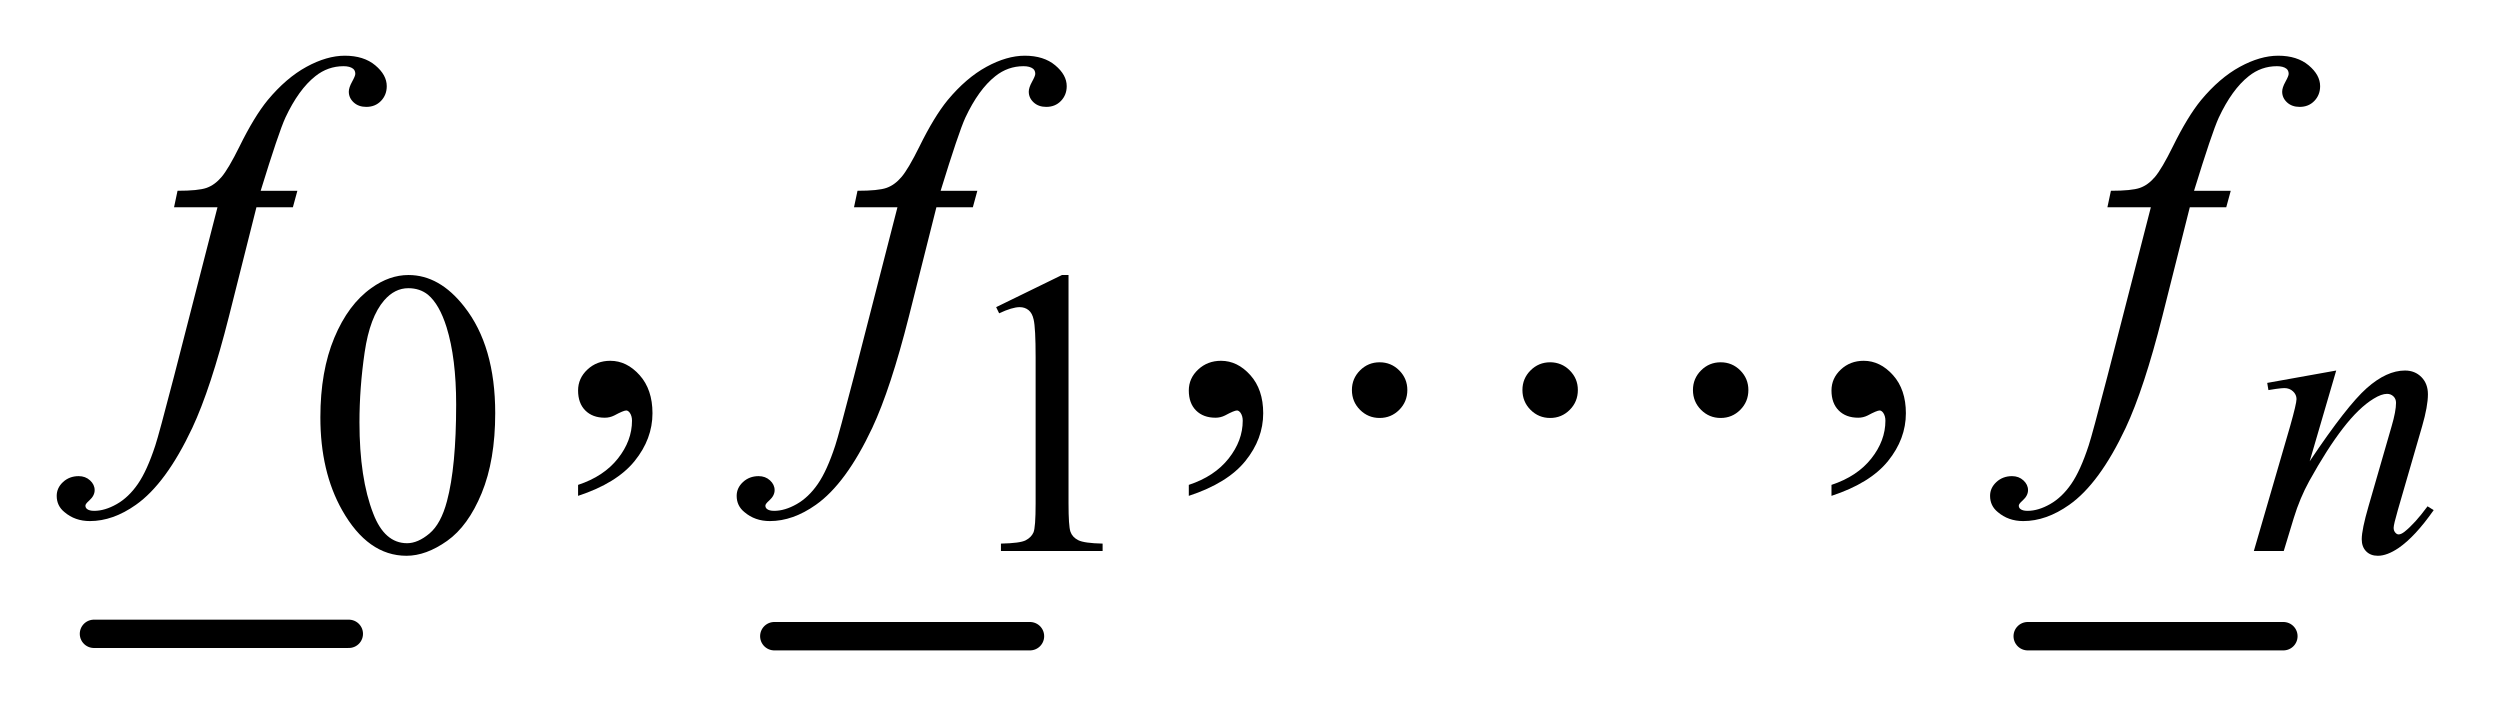 <?xml version="1.0" encoding="UTF-8"?>
<!DOCTYPE svg PUBLIC '-//W3C//DTD SVG 1.0//EN'
          'http://www.w3.org/TR/2001/REC-SVG-20010904/DTD/svg10.dtd'>
<svg stroke-dasharray="none" shape-rendering="auto" xmlns="http://www.w3.org/2000/svg" font-family="'Dialog'" text-rendering="auto" width="69" fill-opacity="1" color-interpolation="auto" color-rendering="auto" preserveAspectRatio="xMidYMid meet" font-size="12px" viewBox="0 0 69 20" fill="black" xmlns:xlink="http://www.w3.org/1999/xlink" stroke="black" image-rendering="auto" stroke-miterlimit="10" stroke-linecap="square" stroke-linejoin="miter" font-style="normal" stroke-width="1" height="20" stroke-dashoffset="0" font-weight="normal" stroke-opacity="1"
><!--Generated by the Batik Graphics2D SVG Generator--><defs id="genericDefs"
  /><g
  ><defs id="defs1"
    ><clipPath clipPathUnits="userSpaceOnUse" id="clipPath1"
      ><path d="M0.959 2.757 L44.732 2.757 L44.732 15.242 L0.959 15.242 L0.959 2.757 Z"
      /></clipPath
      ><clipPath clipPathUnits="userSpaceOnUse" id="clipPath2"
      ><path d="M30.746 88.082 L30.746 486.949 L1433.723 486.949 L1433.723 88.082 Z"
      /></clipPath
    ></defs
    ><g stroke-width="16" transform="scale(1.576,1.576) translate(-0.959,-2.757) matrix(0.031,0,0,0.031,0,0)" stroke-linejoin="round" stroke-linecap="round"
    ><line y2="447" fill="none" x1="84" clip-path="url(#clipPath2)" x2="228" y1="447"
    /></g
    ><g stroke-width="16" transform="matrix(0.049,0,0,0.049,-1.512,-4.344)" stroke-linejoin="round" stroke-linecap="round"
    ><line y2="447" fill="none" x1="467" clip-path="url(#clipPath2)" x2="611" y1="447"
    /></g
    ><g stroke-width="16" transform="matrix(0.049,0,0,0.049,-1.512,-4.344)" stroke-linejoin="round" stroke-linecap="round"
    ><line y2="447" fill="none" x1="1173" clip-path="url(#clipPath2)" x2="1317" y1="447"
    /></g
    ><g transform="matrix(0.049,0,0,0.049,-1.512,-4.344)"
    ><path d="M211.312 323.75 Q211.312 297.703 219.172 278.891 Q227.031 260.078 240.062 250.875 Q250.172 243.562 260.953 243.562 Q278.469 243.562 292.391 261.422 Q309.797 283.547 309.797 321.391 Q309.797 347.906 302.164 366.438 Q294.531 384.969 282.68 393.336 Q270.828 401.703 259.828 401.703 Q238.047 401.703 223.547 375.984 Q211.312 354.297 211.312 323.75 ZM233.328 326.562 Q233.328 358.016 241.078 377.891 Q247.469 394.625 260.156 394.625 Q266.234 394.625 272.742 389.172 Q279.25 383.719 282.625 370.922 Q287.797 351.609 287.797 316.453 Q287.797 290.406 282.406 273 Q278.359 260.078 271.953 254.688 Q267.344 250.984 260.844 250.984 Q253.203 250.984 247.25 257.828 Q239.156 267.156 236.242 287.148 Q233.328 307.141 233.328 326.562 ZM591.953 261.656 L629.016 243.562 L632.719 243.562 L632.719 372.156 Q632.719 384.969 633.789 388.109 Q634.859 391.25 638.227 392.938 Q641.594 394.625 651.922 394.844 L651.922 399 L594.656 399 L594.656 394.844 Q605.438 394.625 608.578 392.992 Q611.719 391.359 612.953 388.609 Q614.188 385.859 614.188 372.156 L614.188 289.953 Q614.188 273.328 613.062 268.609 Q612.281 265.016 610.203 263.336 Q608.125 261.656 605.203 261.656 Q601.047 261.656 593.641 265.125 L591.953 261.656 Z" stroke="none" clip-path="url(#clipPath2)"
    /></g
    ><g transform="matrix(0.049,0,0,0.049,-1.512,-4.344)"
    ><path d="M356.469 367.953 L356.469 361.766 Q370.953 356.984 378.898 346.93 Q386.844 336.875 386.844 325.625 Q386.844 322.953 385.578 321.125 Q384.594 319.859 383.609 319.859 Q382.062 319.859 376.859 322.672 Q374.328 323.938 371.516 323.938 Q364.625 323.938 360.547 319.859 Q356.469 315.781 356.469 308.609 Q356.469 301.719 361.742 296.797 Q367.016 291.875 374.609 291.875 Q383.891 291.875 391.133 299.961 Q398.375 308.047 398.375 321.406 Q398.375 335.891 388.32 348.336 Q378.266 360.781 356.469 367.953 ZM700.469 367.953 L700.469 361.766 Q714.953 356.984 722.898 346.93 Q730.844 336.875 730.844 325.625 Q730.844 322.953 729.578 321.125 Q728.594 319.859 727.609 319.859 Q726.062 319.859 720.859 322.672 Q718.328 323.938 715.516 323.938 Q708.625 323.938 704.547 319.859 Q700.469 315.781 700.469 308.609 Q700.469 301.719 705.742 296.797 Q711.016 291.875 718.609 291.875 Q727.891 291.875 735.133 299.961 Q742.375 308.047 742.375 321.406 Q742.375 335.891 732.32 348.336 Q722.266 360.781 700.469 367.953 ZM1062.469 367.953 L1062.469 361.766 Q1076.953 356.984 1084.898 346.93 Q1092.844 336.875 1092.844 325.625 Q1092.844 322.953 1091.578 321.125 Q1090.594 319.859 1089.609 319.859 Q1088.062 319.859 1082.859 322.672 Q1080.328 323.938 1077.516 323.938 Q1070.625 323.938 1066.547 319.859 Q1062.469 315.781 1062.469 308.609 Q1062.469 301.719 1067.742 296.797 Q1073.016 291.875 1080.609 291.875 Q1089.891 291.875 1097.133 299.961 Q1104.375 308.047 1104.375 321.406 Q1104.375 335.891 1094.32 348.336 Q1084.266 360.781 1062.469 367.953 Z" stroke="none" clip-path="url(#clipPath2)"
    /></g
    ><g transform="matrix(0.049,0,0,0.049,-1.512,-4.344)"
    ><path d="M1346.766 297.359 L1331.828 348.469 Q1352.828 317.125 1364 307.242 Q1375.172 297.359 1385.5 297.359 Q1391.125 297.359 1394.773 301.07 Q1398.422 304.781 1398.422 310.734 Q1398.422 317.469 1395.172 328.703 L1381.469 375.984 Q1379.109 384.172 1379.109 385.969 Q1379.109 387.547 1380.008 388.609 Q1380.906 389.672 1381.906 389.672 Q1383.266 389.672 1385.172 388.219 Q1391.125 383.5 1398.203 373.844 L1401.672 375.984 Q1391.234 390.906 1381.906 397.312 Q1375.406 401.703 1370.234 401.703 Q1366.078 401.703 1363.609 399.172 Q1361.141 396.641 1361.141 392.375 Q1361.141 386.984 1364.953 373.844 L1377.984 328.703 Q1380.453 320.281 1380.453 315.562 Q1380.453 313.312 1378.992 311.906 Q1377.531 310.5 1375.406 310.5 Q1372.25 310.5 1367.875 313.203 Q1359.562 318.25 1350.578 329.875 Q1341.594 341.5 1331.594 359.578 Q1326.328 369.125 1322.844 380.469 L1317.219 399 L1300.375 399 L1320.812 328.703 Q1324.406 316 1324.406 313.422 Q1324.406 310.953 1322.445 309.102 Q1320.484 307.25 1317.562 307.25 Q1316.219 307.25 1312.844 307.703 L1308.578 308.375 L1307.906 304.328 L1346.766 297.359 Z" stroke="none" clip-path="url(#clipPath2)"
    /></g
    ><g transform="matrix(0.049,0,0,0.049,-1.512,-4.344)"
    ><path d="M198.359 196.109 L195.828 205.391 L175.297 205.391 L159.828 266.844 Q149.562 307.484 139.156 329.703 Q124.391 361.062 107.375 373.016 Q94.438 382.156 81.5 382.156 Q73.062 382.156 67.156 377.094 Q62.797 373.578 62.797 367.953 Q62.797 363.453 66.383 360.148 Q69.969 356.844 75.172 356.844 Q78.969 356.844 81.57 359.234 Q84.172 361.625 84.172 364.719 Q84.172 367.812 81.219 370.484 Q78.969 372.453 78.969 373.438 Q78.969 374.703 79.953 375.406 Q81.219 376.391 83.891 376.391 Q89.938 376.391 96.617 372.594 Q103.297 368.797 108.5 361.273 Q113.703 353.75 118.344 339.547 Q120.312 333.641 128.891 300.594 L153.359 205.391 L128.891 205.391 L130.859 196.109 Q142.531 196.109 147.172 194.492 Q151.812 192.875 155.68 188.305 Q159.547 183.734 165.734 171.219 Q174.031 154.344 181.625 145.062 Q192.031 132.547 203.492 126.289 Q214.953 120.031 225.078 120.031 Q235.766 120.031 242.234 125.445 Q248.703 130.859 248.703 137.188 Q248.703 142.109 245.469 145.484 Q242.234 148.859 237.172 148.859 Q232.812 148.859 230.07 146.328 Q227.328 143.797 227.328 140.281 Q227.328 138.031 229.156 134.727 Q230.984 131.422 230.984 130.297 Q230.984 128.328 229.719 127.344 Q227.891 125.938 224.375 125.938 Q215.516 125.938 208.484 131.562 Q199.062 139.016 191.609 154.906 Q187.812 163.203 177.688 196.109 L198.359 196.109 ZM581.359 196.109 L578.828 205.391 L558.297 205.391 L542.828 266.844 Q532.562 307.484 522.156 329.703 Q507.391 361.062 490.375 373.016 Q477.438 382.156 464.5 382.156 Q456.062 382.156 450.156 377.094 Q445.797 373.578 445.797 367.953 Q445.797 363.453 449.383 360.148 Q452.969 356.844 458.172 356.844 Q461.969 356.844 464.57 359.234 Q467.172 361.625 467.172 364.719 Q467.172 367.812 464.219 370.484 Q461.969 372.453 461.969 373.438 Q461.969 374.703 462.953 375.406 Q464.219 376.391 466.891 376.391 Q472.938 376.391 479.617 372.594 Q486.297 368.797 491.5 361.273 Q496.703 353.75 501.344 339.547 Q503.312 333.641 511.891 300.594 L536.359 205.391 L511.891 205.391 L513.859 196.109 Q525.531 196.109 530.172 194.492 Q534.812 192.875 538.68 188.305 Q542.547 183.734 548.734 171.219 Q557.031 154.344 564.625 145.062 Q575.031 132.547 586.492 126.289 Q597.953 120.031 608.078 120.031 Q618.766 120.031 625.234 125.445 Q631.703 130.859 631.703 137.188 Q631.703 142.109 628.469 145.484 Q625.234 148.859 620.172 148.859 Q615.812 148.859 613.07 146.328 Q610.328 143.797 610.328 140.281 Q610.328 138.031 612.156 134.727 Q613.984 131.422 613.984 130.297 Q613.984 128.328 612.719 127.344 Q610.891 125.938 607.375 125.938 Q598.516 125.938 591.484 131.562 Q582.062 139.016 574.609 154.906 Q570.812 163.203 560.688 196.109 L581.359 196.109 ZM1287.359 196.109 L1284.828 205.391 L1264.297 205.391 L1248.828 266.844 Q1238.562 307.484 1228.156 329.703 Q1213.391 361.062 1196.375 373.016 Q1183.438 382.156 1170.5 382.156 Q1162.062 382.156 1156.156 377.094 Q1151.797 373.578 1151.797 367.953 Q1151.797 363.453 1155.383 360.148 Q1158.969 356.844 1164.172 356.844 Q1167.969 356.844 1170.57 359.234 Q1173.172 361.625 1173.172 364.719 Q1173.172 367.812 1170.219 370.484 Q1167.969 372.453 1167.969 373.438 Q1167.969 374.703 1168.953 375.406 Q1170.219 376.391 1172.891 376.391 Q1178.938 376.391 1185.617 372.594 Q1192.297 368.797 1197.5 361.273 Q1202.703 353.75 1207.344 339.547 Q1209.312 333.641 1217.891 300.594 L1242.359 205.391 L1217.891 205.391 L1219.859 196.109 Q1231.531 196.109 1236.172 194.492 Q1240.812 192.875 1244.68 188.305 Q1248.547 183.734 1254.734 171.219 Q1263.031 154.344 1270.625 145.062 Q1281.031 132.547 1292.492 126.289 Q1303.953 120.031 1314.078 120.031 Q1324.766 120.031 1331.234 125.445 Q1337.703 130.859 1337.703 137.188 Q1337.703 142.109 1334.469 145.484 Q1331.234 148.859 1326.172 148.859 Q1321.812 148.859 1319.07 146.328 Q1316.328 143.797 1316.328 140.281 Q1316.328 138.031 1318.156 134.727 Q1319.984 131.422 1319.984 130.297 Q1319.984 128.328 1318.719 127.344 Q1316.891 125.938 1313.375 125.938 Q1304.516 125.938 1297.484 131.562 Q1288.062 139.016 1280.609 154.906 Q1276.812 163.203 1266.688 196.109 L1287.359 196.109 Z" stroke="none" clip-path="url(#clipPath2)"
    /></g
    ><g transform="matrix(0.049,0,0,0.049,-1.512,-4.344)"
    ><path d="M823.562 308.328 Q823.562 314.938 818.992 319.508 Q814.422 324.078 807.953 324.078 Q801.484 324.078 796.914 319.508 Q792.344 314.938 792.344 308.328 Q792.344 301.859 796.914 297.289 Q801.484 292.719 807.953 292.719 Q814.422 292.719 818.992 297.289 Q823.562 301.859 823.562 308.328 ZM919.609 308.328 Q919.609 314.938 915.039 319.508 Q910.469 324.078 904 324.078 Q897.531 324.078 892.961 319.508 Q888.391 314.938 888.391 308.328 Q888.391 301.859 892.961 297.289 Q897.531 292.719 904 292.719 Q910.469 292.719 915.039 297.289 Q919.609 301.859 919.609 308.328 ZM1015.656 308.328 Q1015.656 314.938 1011.086 319.508 Q1006.516 324.078 1000.047 324.078 Q993.578 324.078 989.008 319.508 Q984.438 314.938 984.438 308.328 Q984.438 301.859 989.008 297.289 Q993.578 292.719 1000.047 292.719 Q1006.516 292.719 1011.086 297.289 Q1015.656 301.859 1015.656 308.328 Z" stroke="none" clip-path="url(#clipPath2)"
    /></g
  ></g
></svg
>
